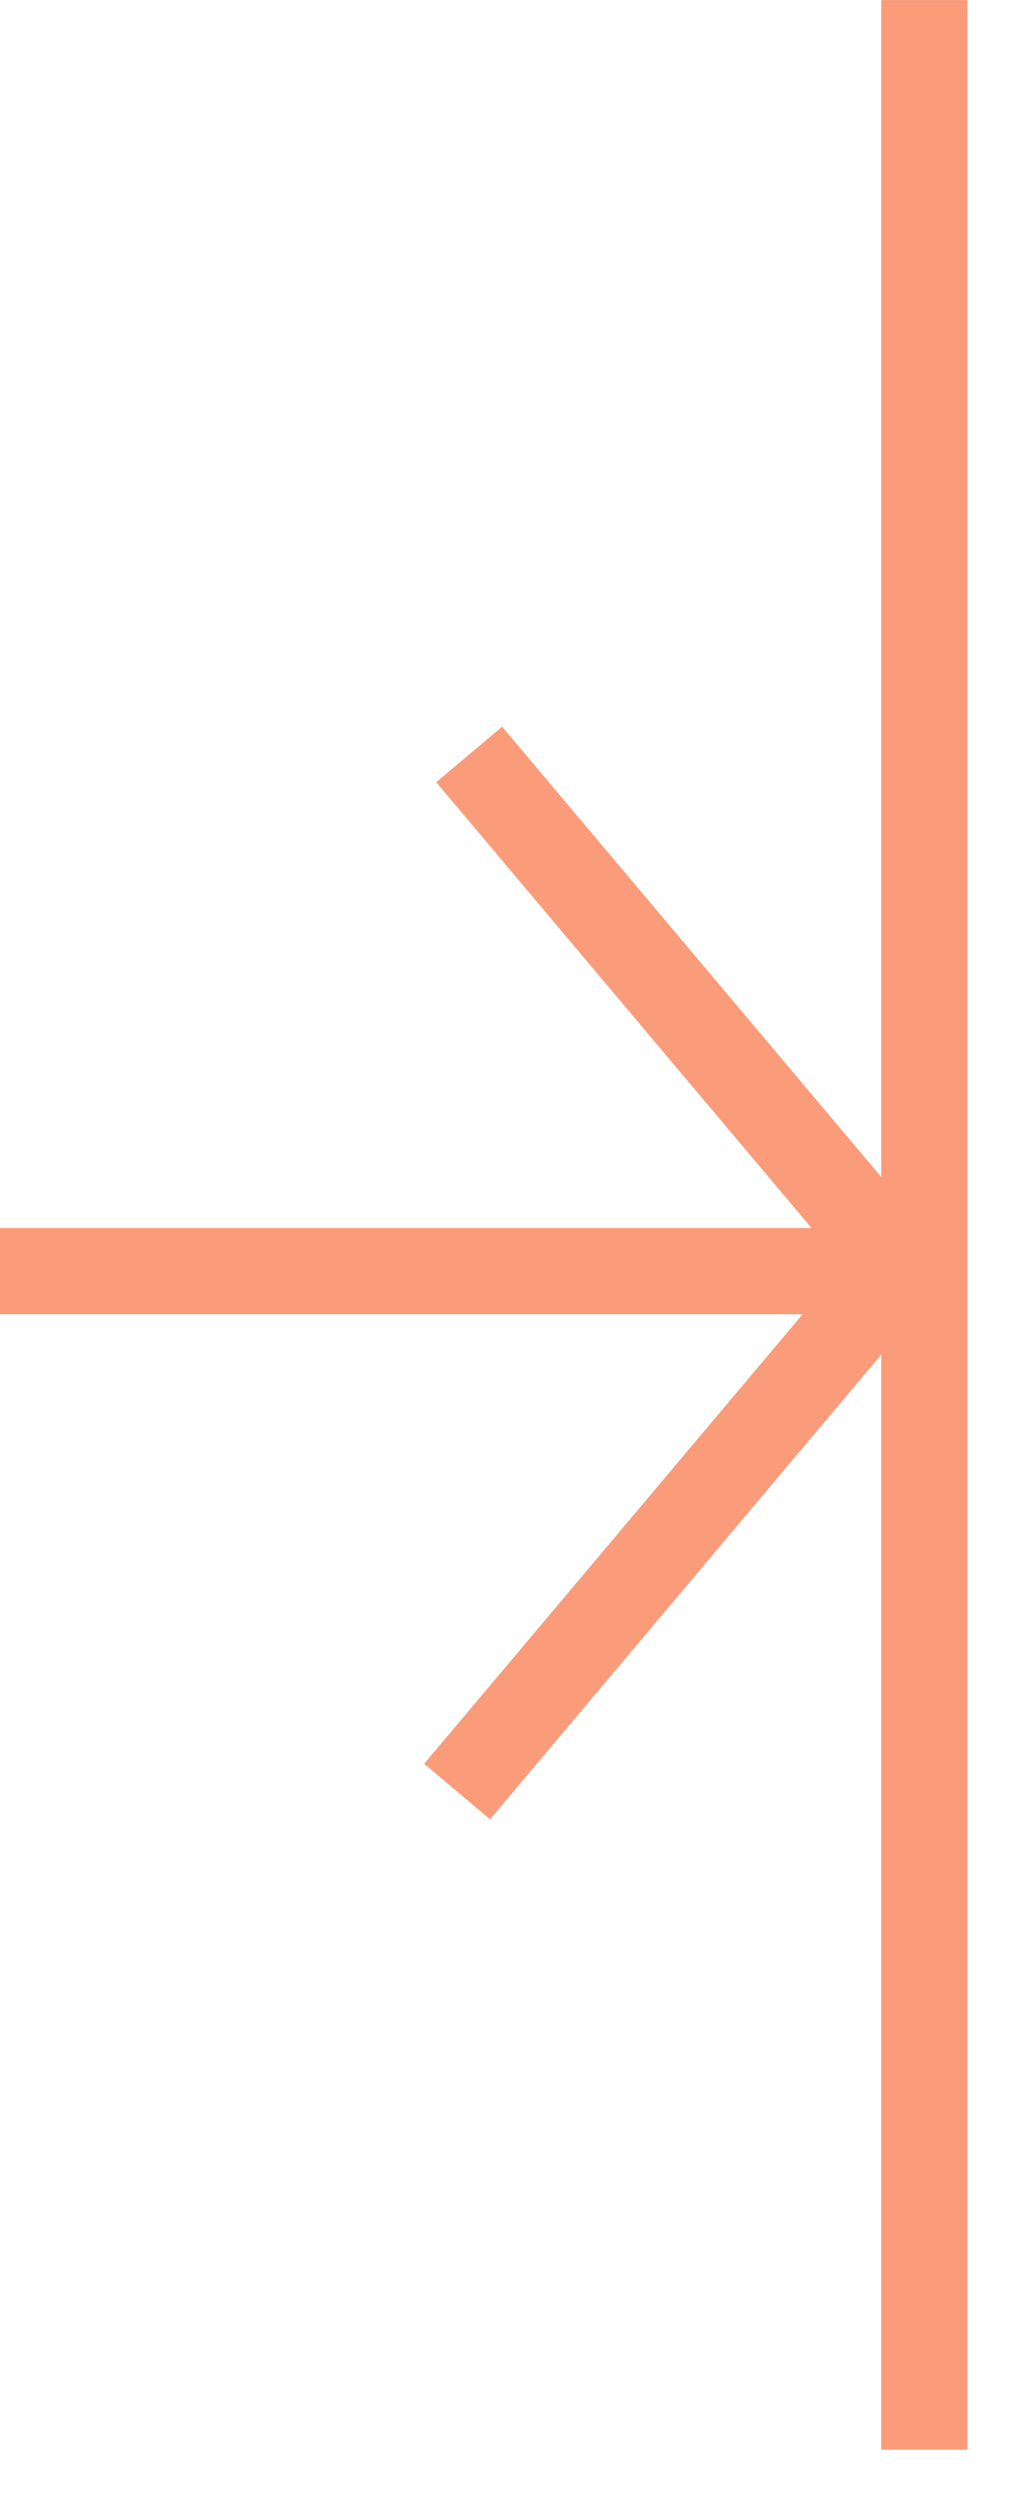 <?xml version="1.0" encoding="UTF-8"?>
<svg xmlns="http://www.w3.org/2000/svg" width="12" height="29" viewBox="0 0 12 29" fill="none">
  <line x1="10.727" y1="28.418" x2="10.727" y2="0.001" stroke="#FA9C7A"></line>
  <line x1="5.305" y1="20.783" x2="10.364" y2="14.776" stroke="#FA9C7A"></line>
  <line x1="5.445" y1="8.752" x2="10.504" y2="14.759" stroke="#FA9C7A"></line>
  <line x1="1.2203e-06" y1="14.746" x2="10.149" y2="14.746" stroke="#FA9C7A"></line>
</svg>
